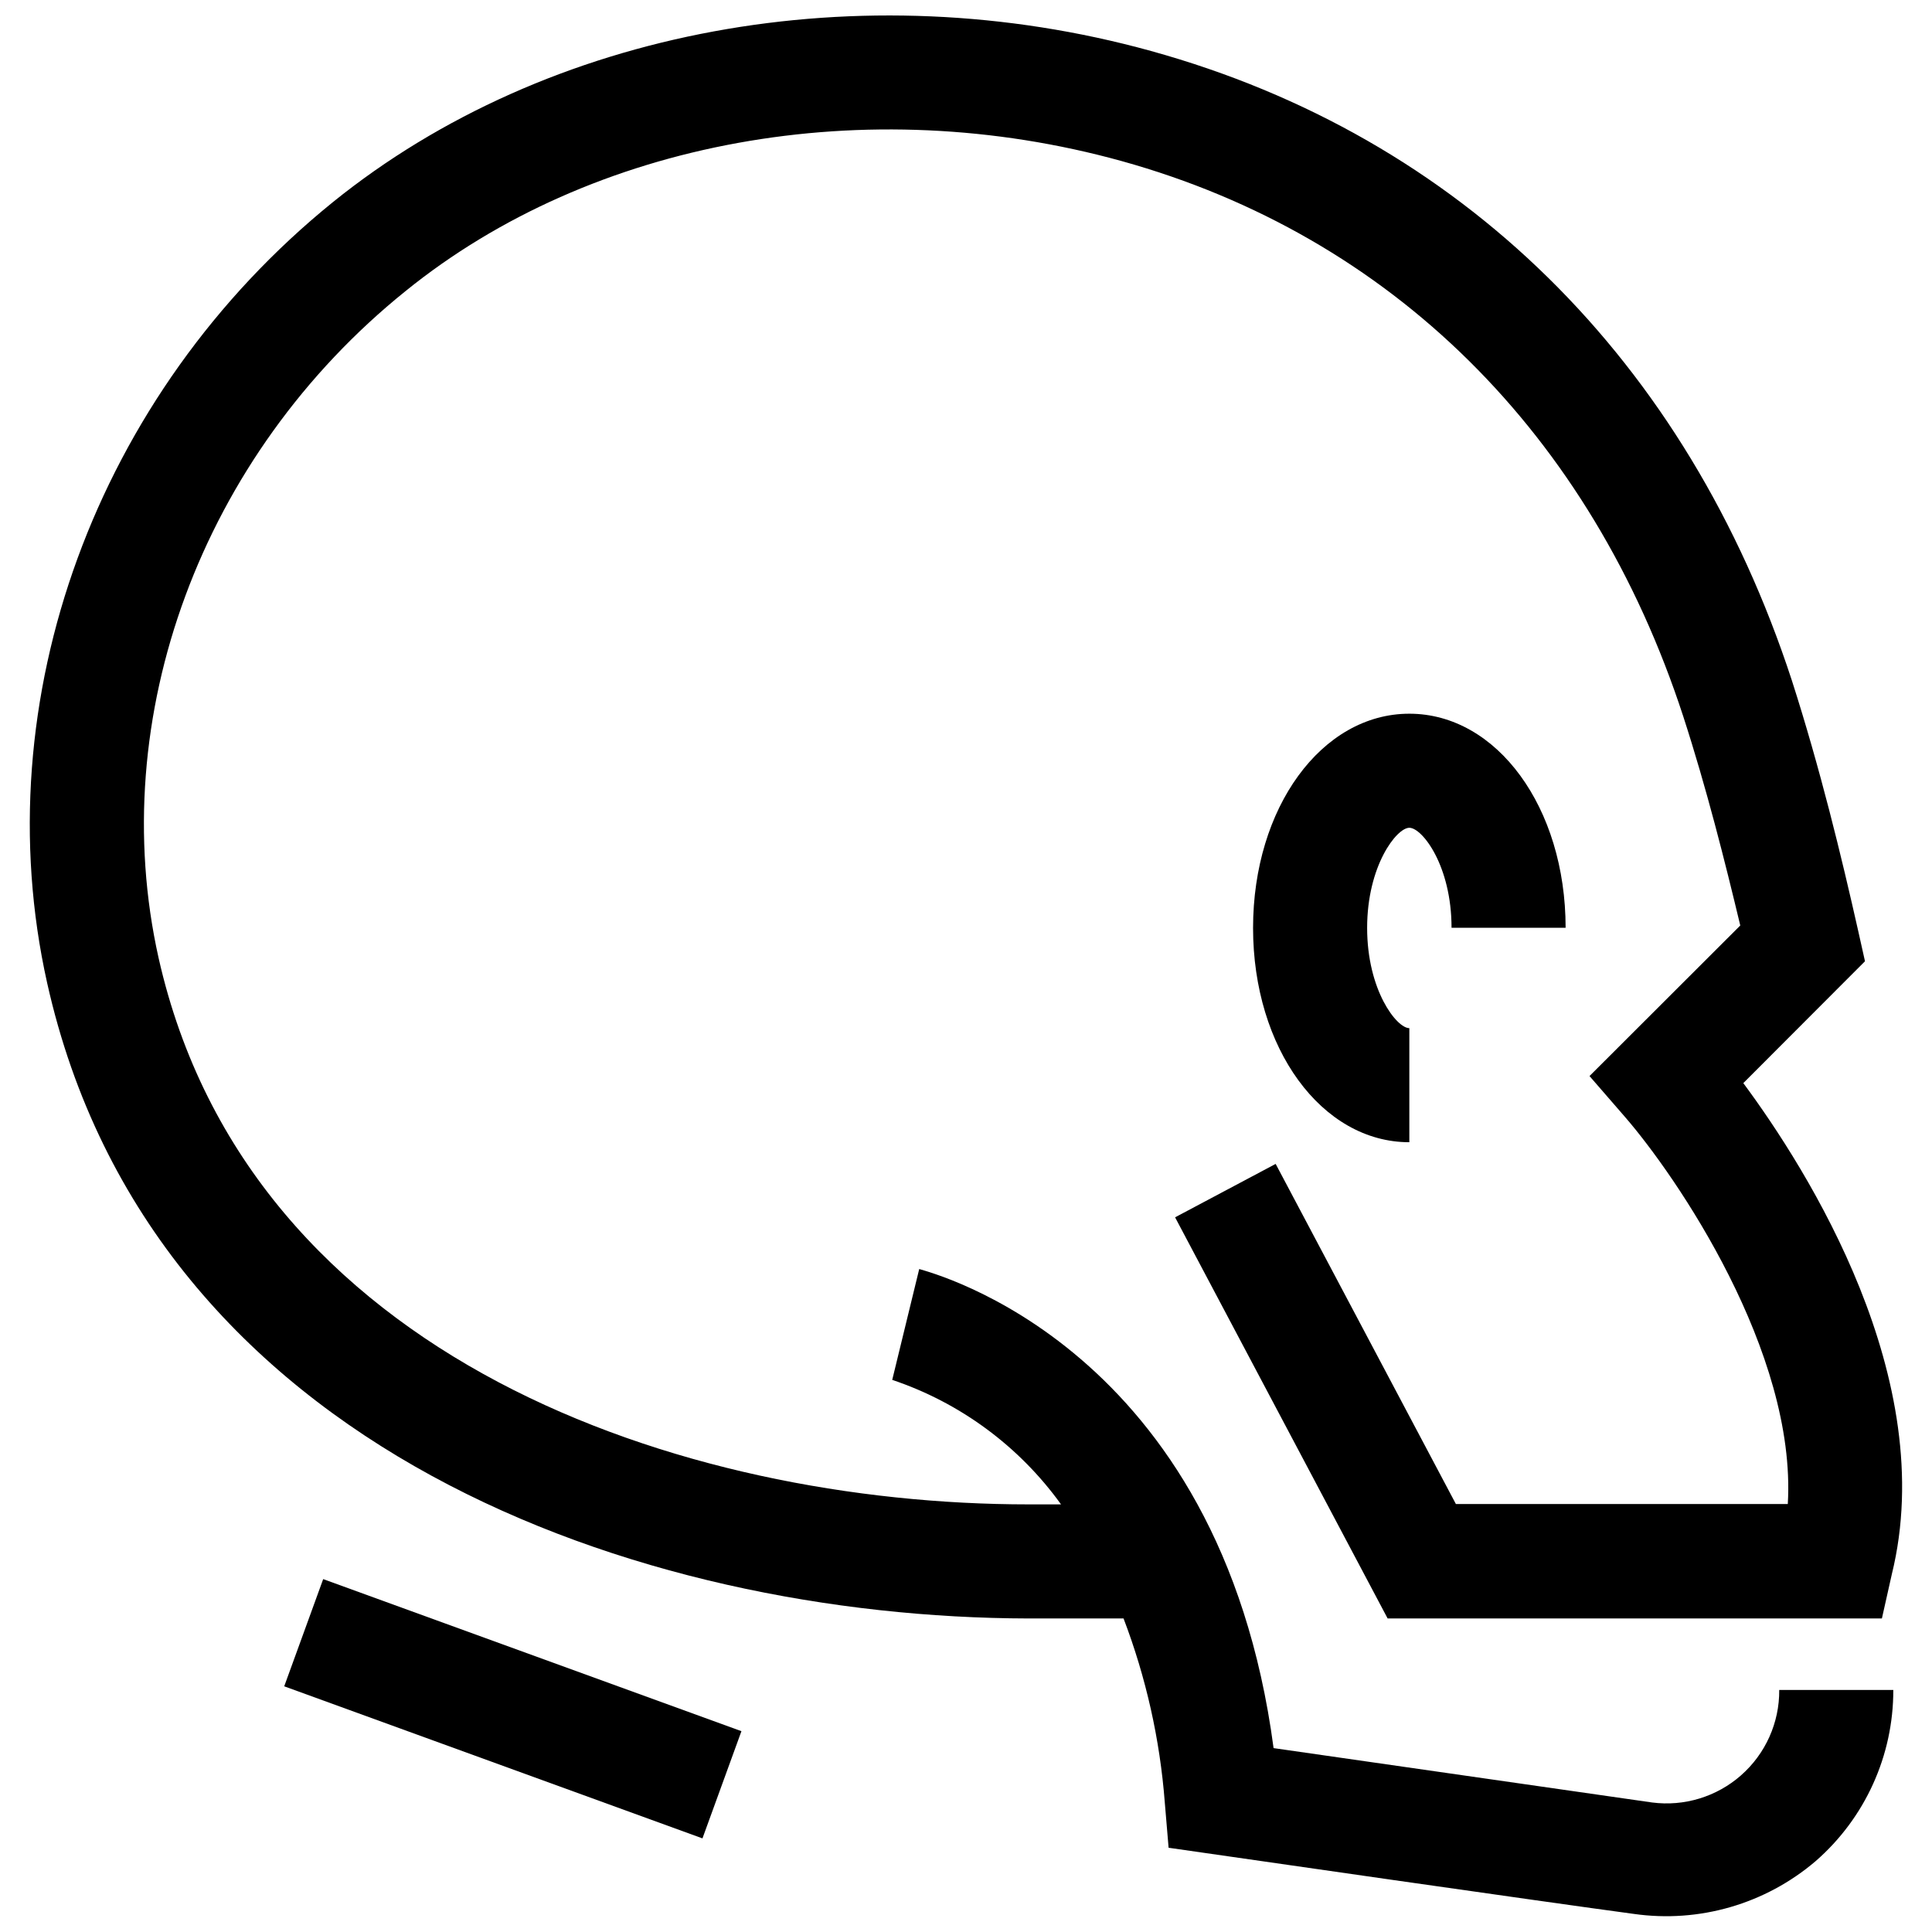<?xml version="1.0" encoding="UTF-8"?>
<!-- Uploaded to: SVG Repo, www.svgrepo.com, Generator: SVG Repo Mixer Tools -->
<svg width="800px" height="800px" version="1.1" viewBox="144 144 512 512" xmlns="http://www.w3.org/2000/svg">
 <defs>
  <clipPath id="a">
   <path d="m151 148.09h498v503.81h-498z"/>
  </clipPath>
 </defs>
 <g clip-path="url(#a)">
  <path d="m605.35 614.52c-6.453 5.652-15.023 8.258-23.527 7.156l-100.31-14.41c-14.156-106.55-90.688-125.95-93.91-126.96l-7.152 29.371-0.004 0.004c18 6.043 33.648 17.586 44.738 32.996h-8.562c-91.492 0-206.56-38.188-230.59-144.79-14.258-63.781 11.336-133.21 65.496-176.79 49.375-39.953 122.07-53.152 189.73-34.41 71.438 19.848 124.39 72.246 148.82 147.16 6.195 19.094 11.035 38.391 15.113 55.418l-39.953 39.902 9.27 10.68c13.754 15.82 45.645 62.473 43.277 102.73l-87.961 0.004-47.762-90.133-26.652 14.156 56.324 106.3h130.99l2.621-11.688c12.746-51.742-22.219-107.06-39.348-130.18l32.242-32.293-1.812-8.113c-4.434-19.699-10.078-43.023-17.582-66.352-27.711-84.793-87.867-144.09-169.79-166.76-76.883-21.262-159.91-5.945-216.84 40.051-62.727 50.785-92.449 131.9-75.723 206.91 27.711 123.99 157.39 168.22 260.07 168.43h25.191c5.965 15.648 9.648 32.07 10.93 48.77l1.008 11.992c18.188 2.621 100.36 14.461 123.28 17.531h0.004c17.336 2.473 34.898-2.629 48.215-14.008 13.094-11.426 20.59-27.965 20.555-45.344h-30.23c0.074 8.68-3.641 16.961-10.176 22.672z"/>
 </g>
 <path d="m517.49 363.37c3.426 0 11.184 10.078 11.184 26.5h30.23c0-31.84-18.188-56.73-41.414-56.73-23.227 0.004-41.414 24.891-41.414 56.781s18.188 56.781 41.414 56.781v-30.23c-3.375 0-11.184-10.078-11.184-26.551-0.004-16.473 7.809-26.551 11.184-26.551z"/>
 <path d="m219.32 590.89 10.328-28.41 110.84 40.301-10.328 28.41z"/>
</svg>